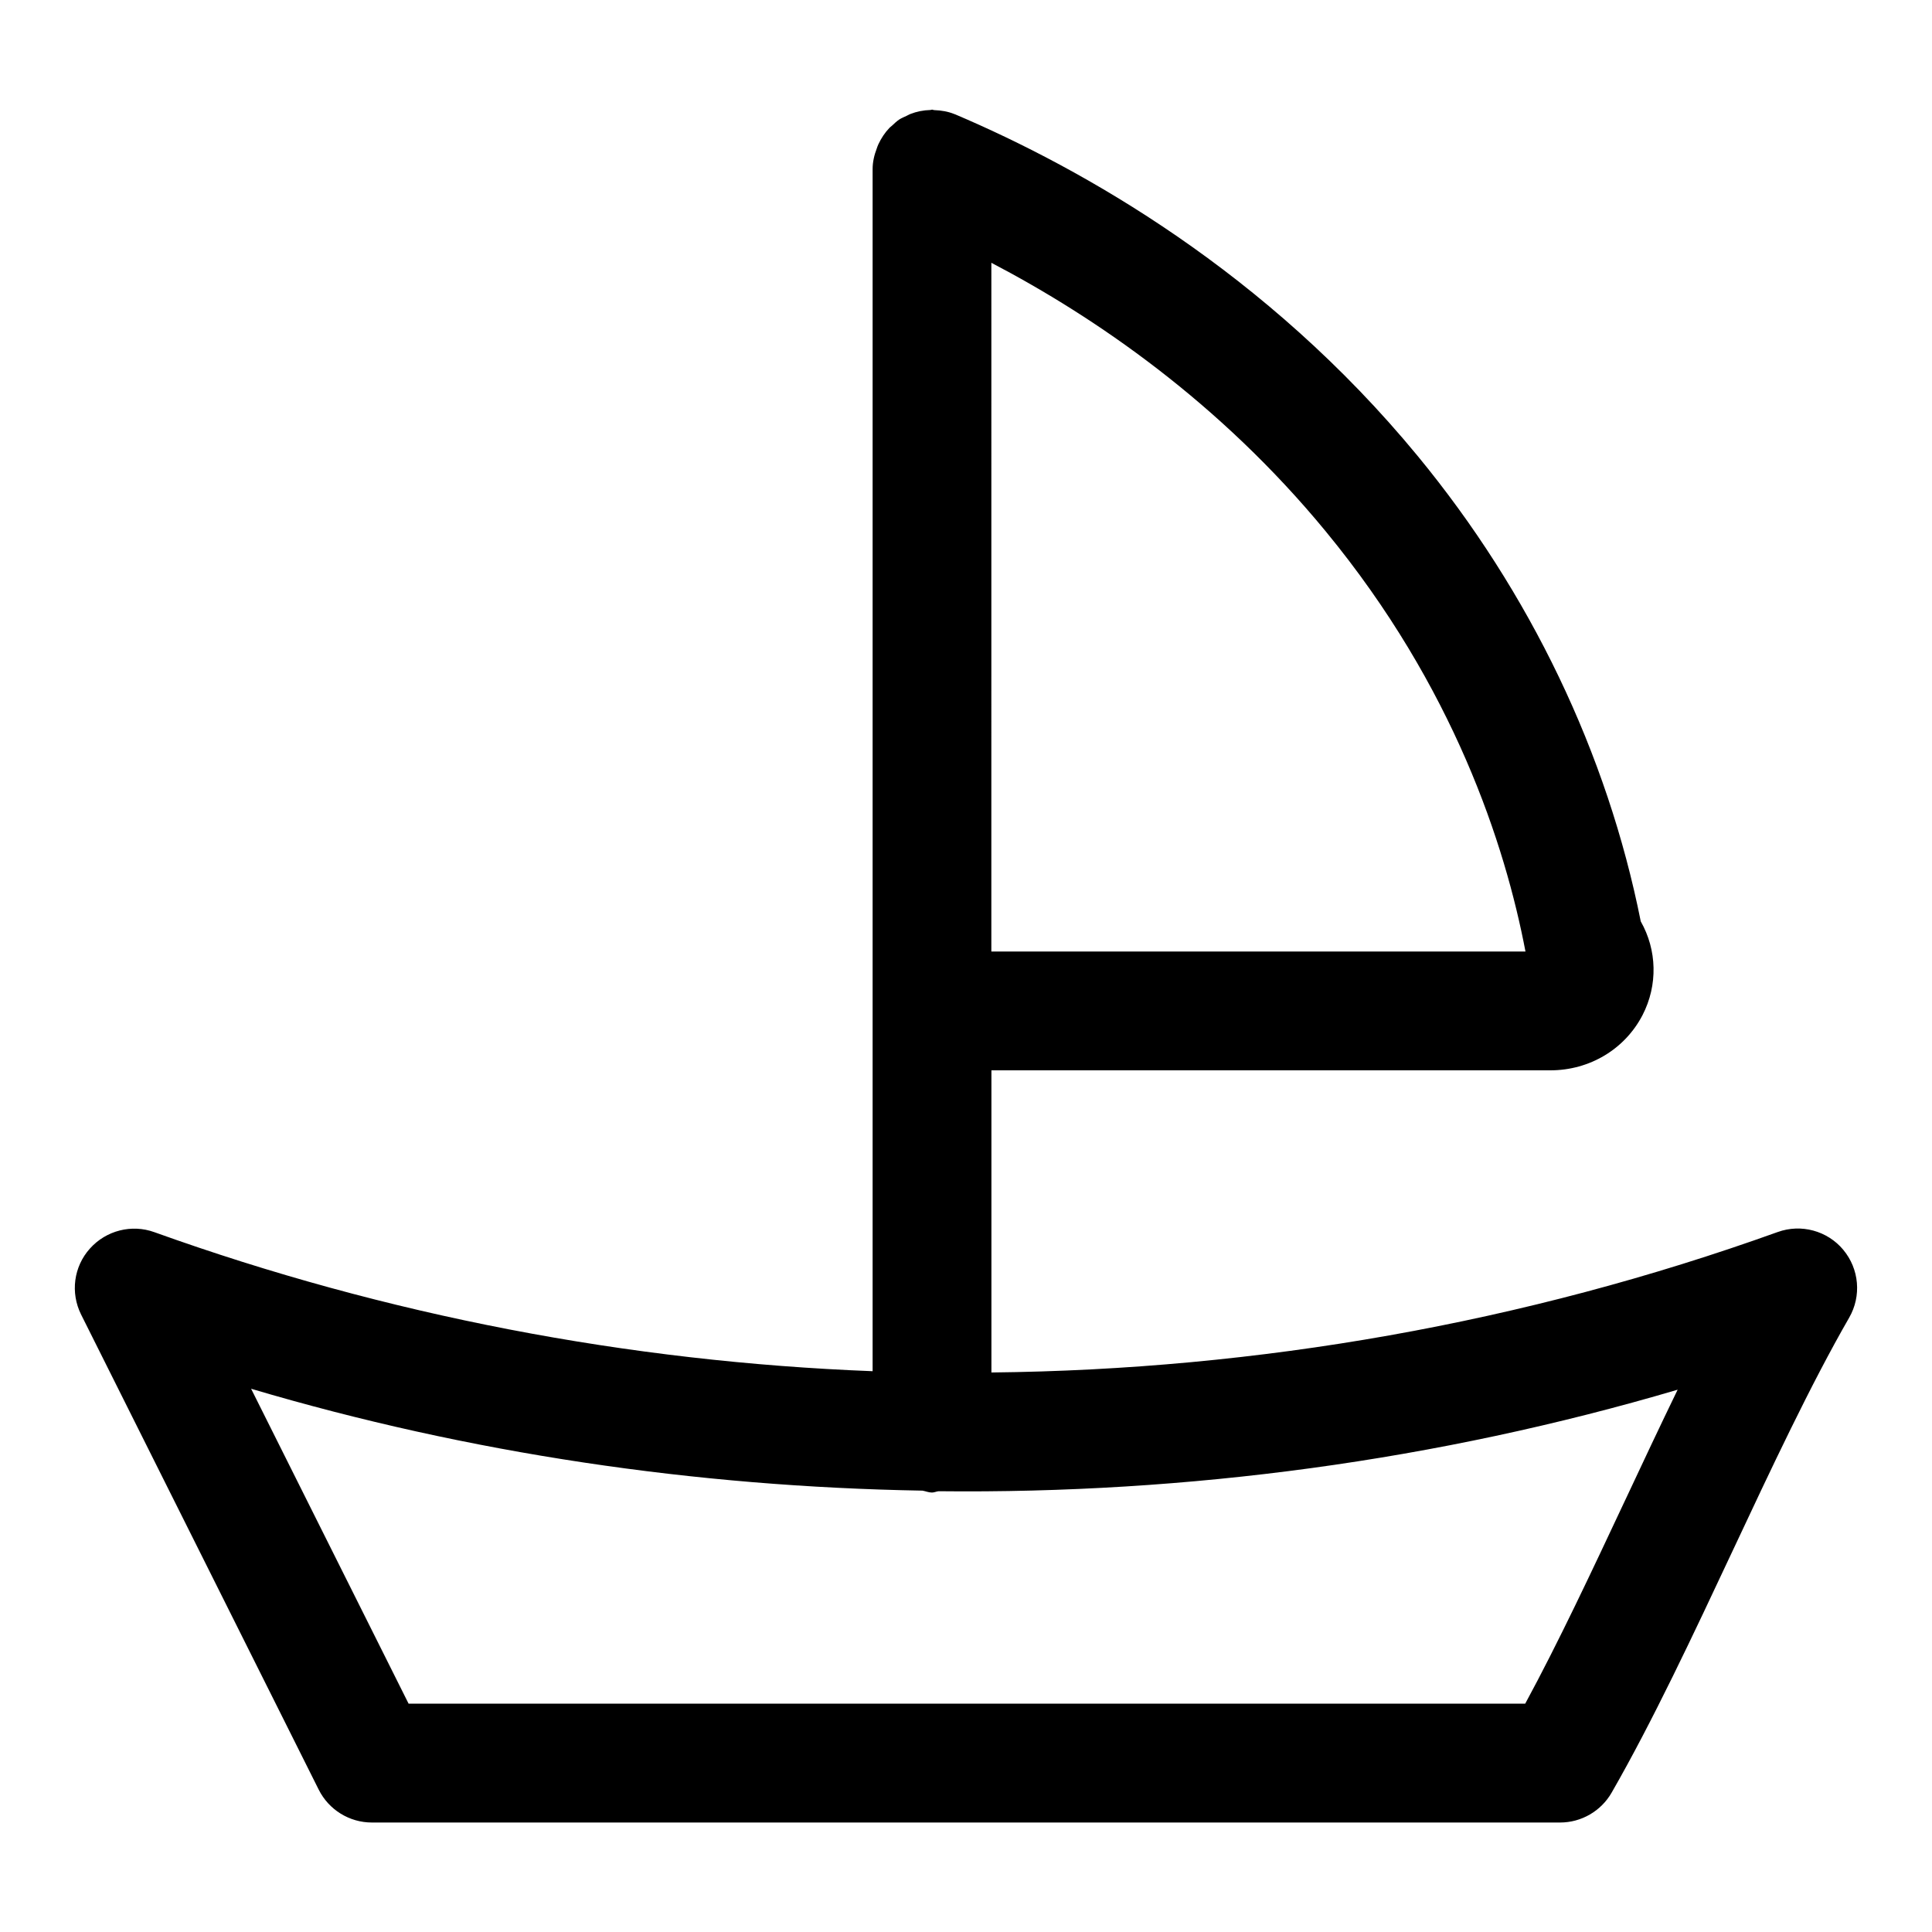 <?xml version="1.0" encoding="UTF-8"?>
<!-- Uploaded to: ICON Repo, www.iconrepo.com, Generator: ICON Repo Mixer Tools -->
<svg fill="#000000" width="800px" height="800px" version="1.1" viewBox="144 144 512 512" xmlns="http://www.w3.org/2000/svg">
 <path d="m632.49 475.21c-4.234-5.07-11.195-6.941-17.383-4.707-67.242 24.152-137.76 36.48-208.37 37.219v-80.074h148.12c10.406 0 19.758-5.606 24.434-14.641 4.109-7.965 3.824-17.27-0.473-24.828-8.879-44.523-29.27-87.098-59.102-123.32-40.195-48.805-88.828-76.184-122.55-90.543-0.062-0.031-0.125-0.031-0.188-0.062-1.715-0.707-3.543-1.008-5.367-1.07-0.219 0-0.395-0.125-0.613-0.125-0.156 0-0.301 0.094-0.441 0.094-1.828 0.047-3.621 0.395-5.336 1.07-0.332 0.125-0.598 0.316-0.93 0.457-0.66 0.332-1.355 0.582-1.984 0.992-0.707 0.473-1.309 1.07-1.922 1.637-0.219 0.203-0.473 0.363-0.691 0.598-1.211 1.273-2.172 2.738-2.914 4.328-0.172 0.363-0.301 0.723-0.426 1.102-0.66 1.73-1.102 3.559-1.102 5.465v318.58c-64.582-2.504-128.83-14.754-190.33-36.84-6.031-2.188-12.816-0.457-17.098 4.344-4.305 4.785-5.203 11.711-2.336 17.473l62.977 125.92c2.676 5.336 8.125 8.707 14.09 8.707h314.88c5.621 0 10.832-3.008 13.648-7.887 10.816-18.812 21.633-41.848 32.086-64.125 10.172-21.68 20.703-44.113 30.891-61.797 3.289-5.731 2.66-12.895-1.574-17.965zm-137.12-190.34c33.93 41.203 47.516 83.082 52.898 111.29h-141.55l0.004-182.52c27.582 14.438 60.488 36.996 88.652 71.227zm79.305 256.72c-8.723 18.578-17.695 37.707-26.48 53.906h-295.91l-41.738-83.461c57.891 17.16 117.83 25.961 177.91 27 0.852 0.141 1.637 0.504 2.519 0.504 0.613 0 1.148-0.285 1.746-0.348 66.047 0.723 132.19-8.109 195.87-26.906-4.672 9.625-9.332 19.527-13.914 29.305z"/>
</svg>